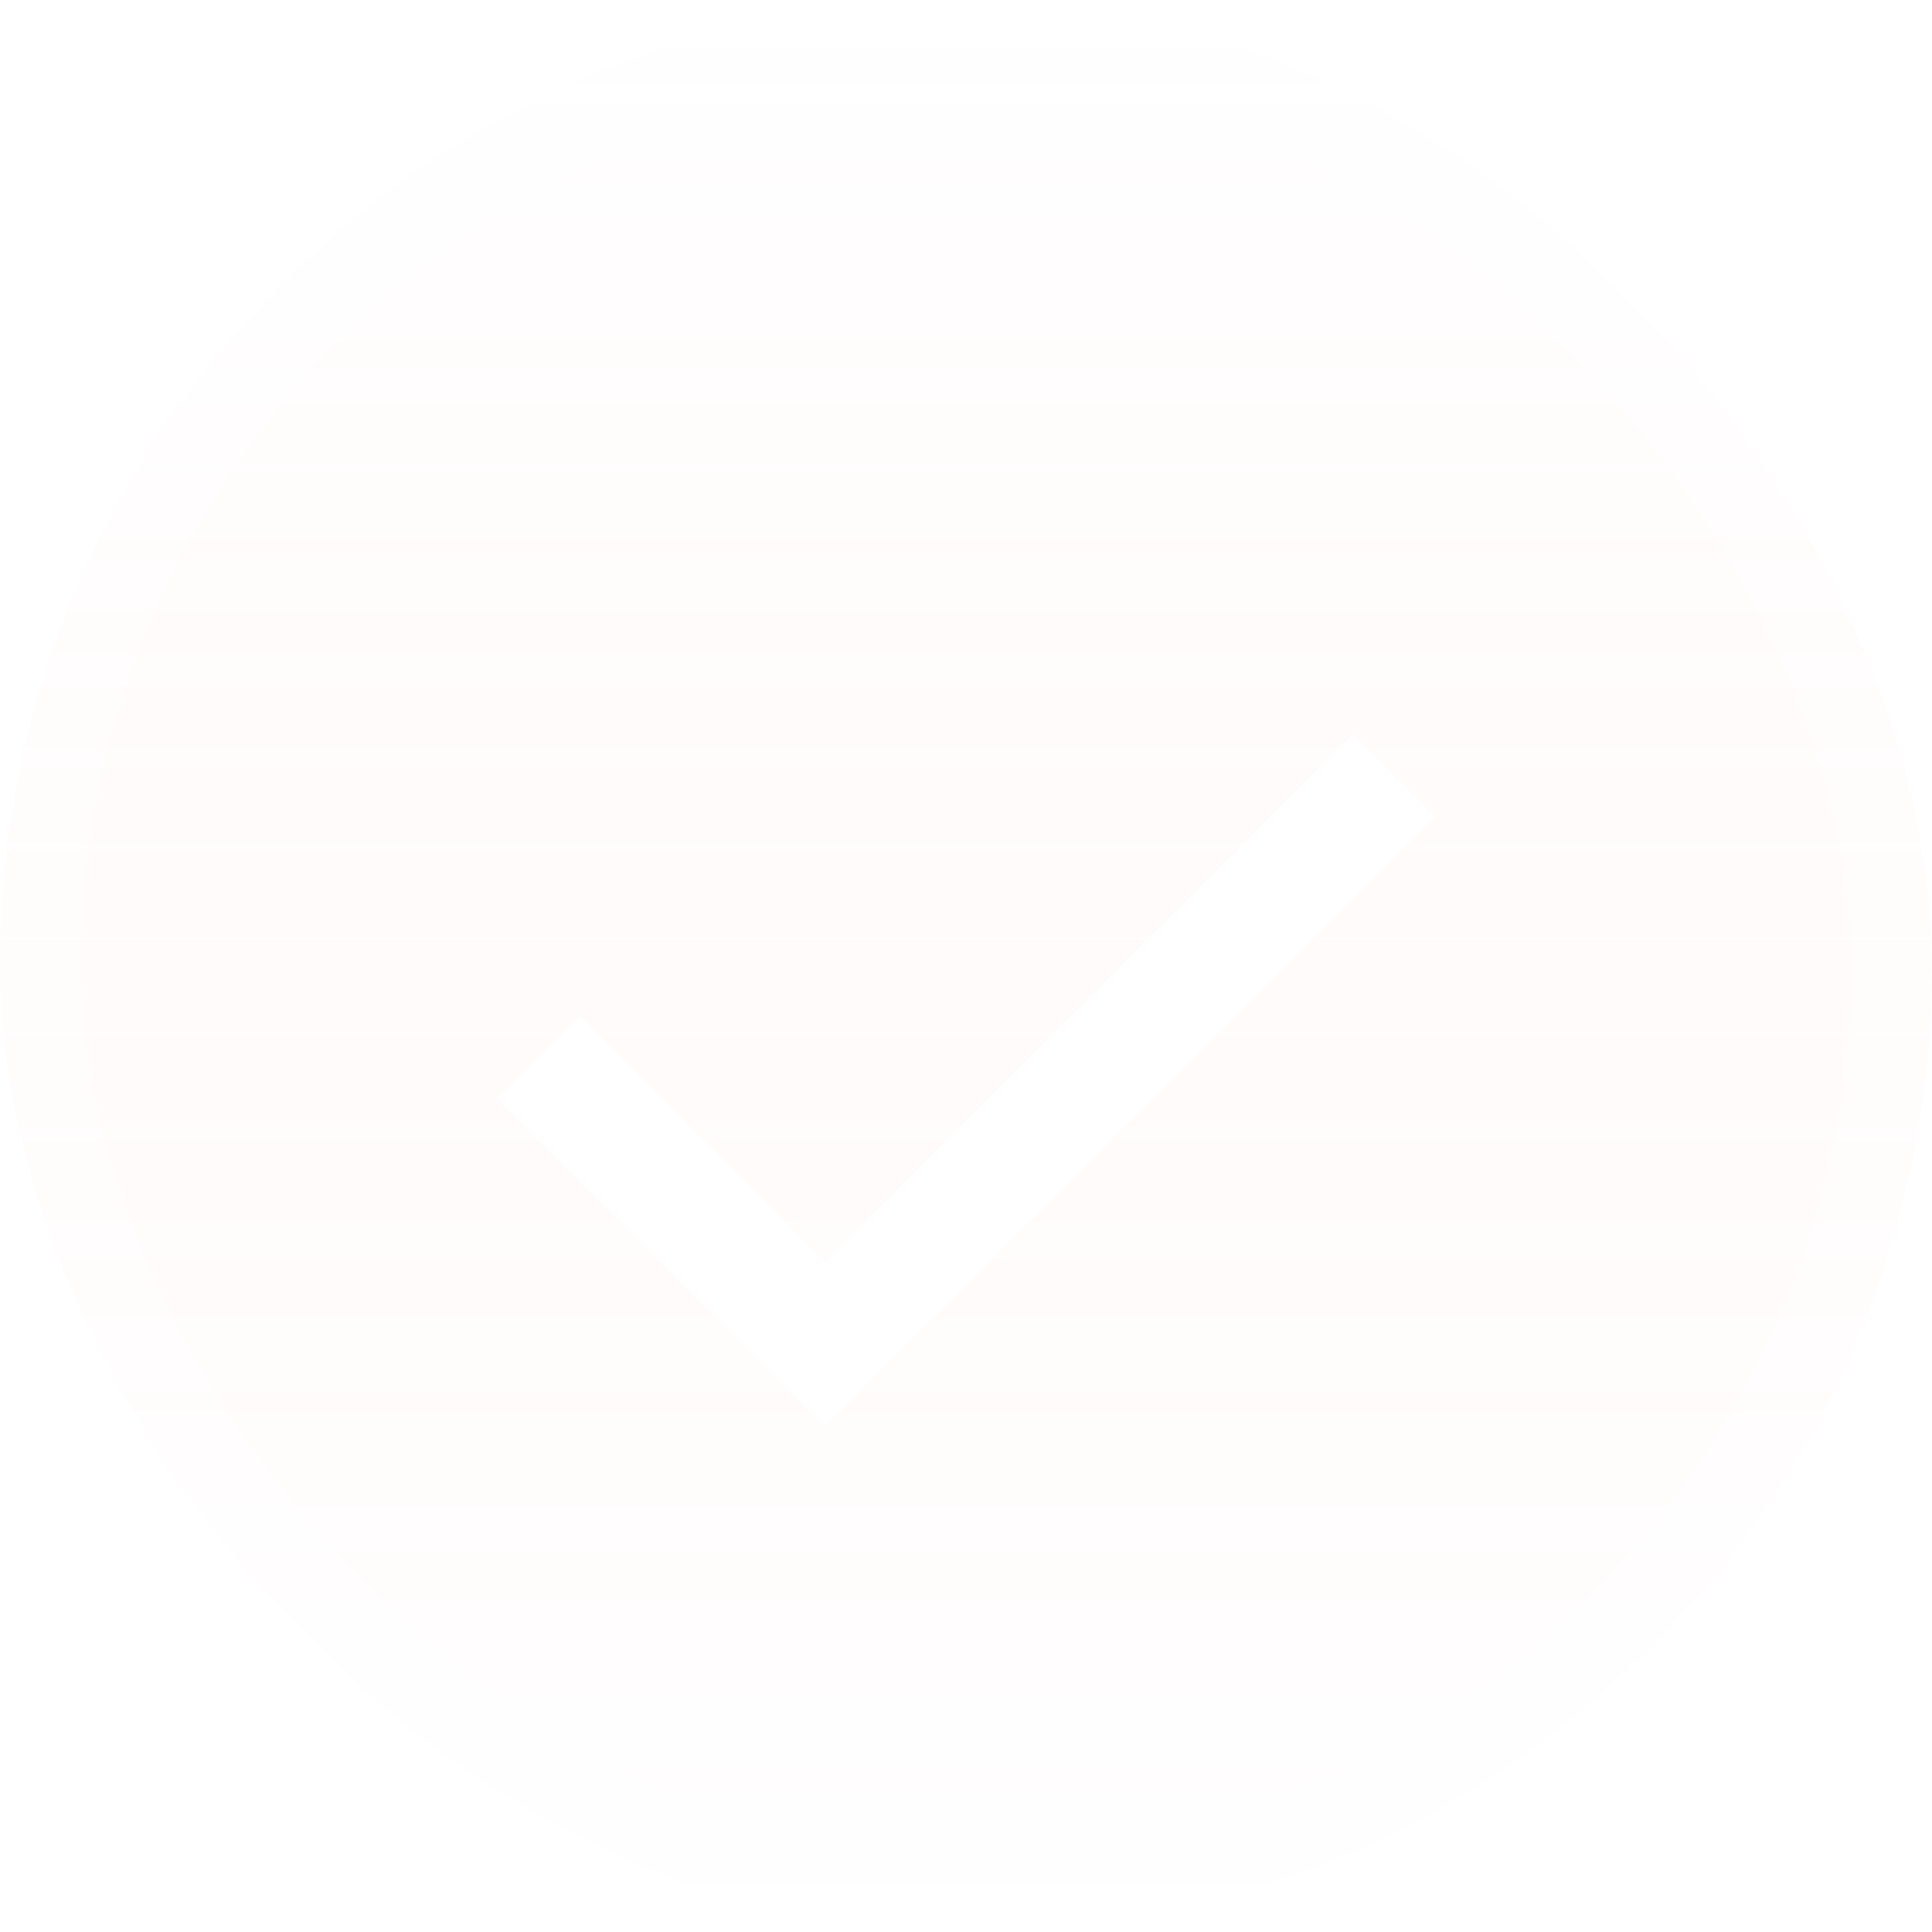 <svg width="28" height="28" viewBox="0 0 28 28" fill="none" xmlns="http://www.w3.org/2000/svg">
<rect width="28" height="28" rx="14" fill="url(#paint0_linear_219_123)" fill-opacity="0.08"/>
<rect x="0.583" y="0.583" width="26.833" height="26.833" rx="13.417" stroke="white" stroke-opacity="0.3" stroke-width="1.167"/>
<g clip-path="url(#clip0_219_123)">
<g filter="url(#filter0_d_219_123)">
<path d="M11.958 19L7.208 14.25L8.396 13.063L11.958 16.625L19.604 8.979L20.791 10.167L11.958 19Z" fill="white"/>
</g>
</g>
<defs>
<filter id="filter0_d_219_123" x="3.875" y="7.313" width="20.25" height="16.688" filterUnits="userSpaceOnUse" color-interpolation-filters="sRGB">
<feFlood flood-opacity="0" result="BackgroundImageFix"/>
<feColorMatrix in="SourceAlpha" type="matrix" values="0 0 0 0 0 0 0 0 0 0 0 0 0 0 0 0 0 0 127 0" result="hardAlpha"/>
<feOffset dy="1.667"/>
<feGaussianBlur stdDeviation="1.667"/>
<feComposite in2="hardAlpha" operator="out"/>
<feColorMatrix type="matrix" values="0 0 0 0 0 0 0 0 0 0 0 0 0 0 0 0 0 0 0.2 0"/>
<feBlend mode="normal" in2="BackgroundImageFix" result="effect1_dropShadow_219_123"/>
<feBlend mode="normal" in="SourceGraphic" in2="effect1_dropShadow_219_123" result="shape"/>
</filter>
<linearGradient id="paint0_linear_219_123" x1="14" y1="0" x2="14" y2="28" gradientUnits="userSpaceOnUse">
<stop stop-color="white"/>
<stop offset="1" stop-color="#FF3838" stop-opacity="0"/>
</linearGradient>
<clipPath id="clip0_219_123">
<rect width="20" height="20" fill="white" transform="translate(4 4)"/>
</clipPath>
</defs>
</svg>
